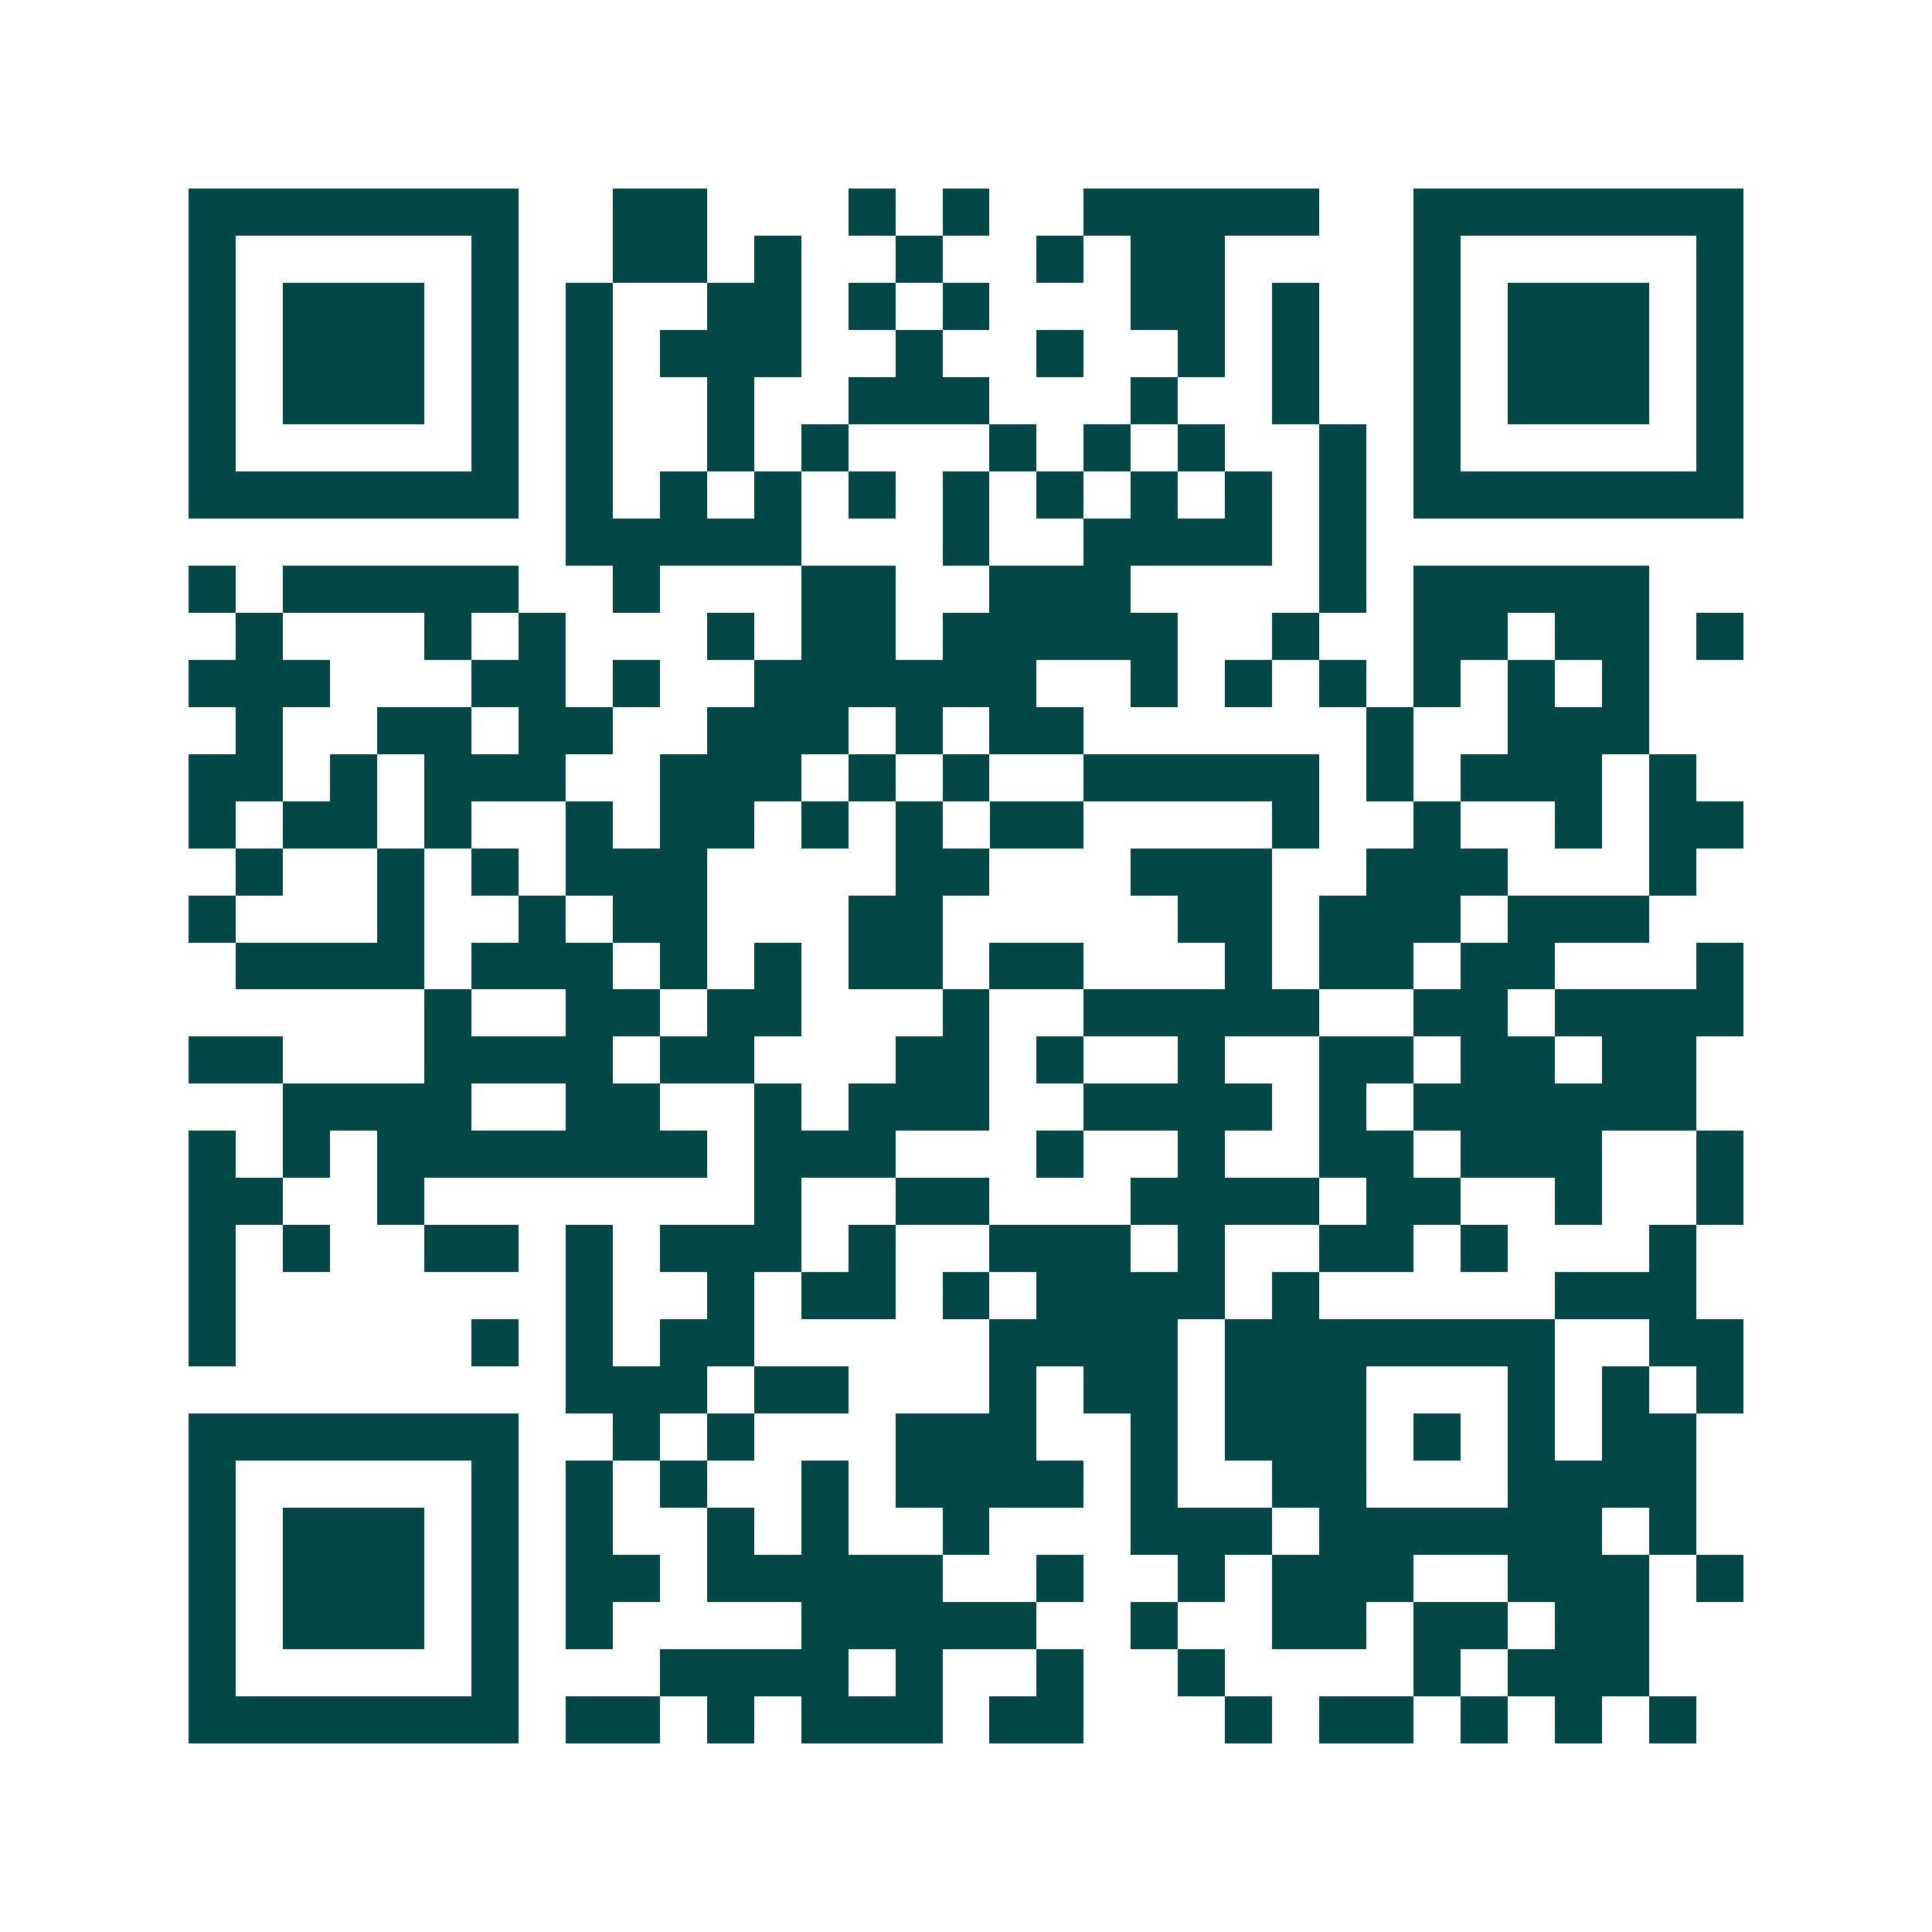 <svg xmlns="http://www.w3.org/2000/svg" width="200" height="200" viewBox="0 0 41 41" shape-rendering="crispEdges"><path fill="#ffffff" d="M0 0h41v41H0z"/><path stroke="#014847" d="M4 4.5h7m2 0h2m3 0h1m1 0h1m2 0h5m2 0h7M4 5.5h1m5 0h1m2 0h2m1 0h1m2 0h1m2 0h1m1 0h2m4 0h1m5 0h1M4 6.5h1m1 0h3m1 0h1m1 0h1m2 0h2m1 0h1m1 0h1m3 0h2m1 0h1m2 0h1m1 0h3m1 0h1M4 7.5h1m1 0h3m1 0h1m1 0h1m1 0h3m2 0h1m2 0h1m2 0h1m1 0h1m2 0h1m1 0h3m1 0h1M4 8.5h1m1 0h3m1 0h1m1 0h1m2 0h1m2 0h3m3 0h1m2 0h1m2 0h1m1 0h3m1 0h1M4 9.5h1m5 0h1m1 0h1m2 0h1m1 0h1m3 0h1m1 0h1m1 0h1m2 0h1m1 0h1m5 0h1M4 10.5h7m1 0h1m1 0h1m1 0h1m1 0h1m1 0h1m1 0h1m1 0h1m1 0h1m1 0h1m1 0h7M12 11.5h5m3 0h1m2 0h4m1 0h1M4 12.5h1m1 0h5m2 0h1m3 0h2m2 0h3m4 0h1m1 0h5M5 13.5h1m3 0h1m1 0h1m3 0h1m1 0h2m1 0h5m2 0h1m2 0h2m1 0h2m1 0h1M4 14.5h3m3 0h2m1 0h1m2 0h6m2 0h1m1 0h1m1 0h1m1 0h1m1 0h1m1 0h1M5 15.5h1m2 0h2m1 0h2m2 0h3m1 0h1m1 0h2m6 0h1m2 0h3M4 16.5h2m1 0h1m1 0h3m2 0h3m1 0h1m1 0h1m2 0h5m1 0h1m1 0h3m1 0h1M4 17.5h1m1 0h2m1 0h1m2 0h1m1 0h2m1 0h1m1 0h1m1 0h2m4 0h1m2 0h1m2 0h1m1 0h2M5 18.5h1m2 0h1m1 0h1m1 0h3m4 0h2m3 0h3m2 0h3m3 0h1M4 19.5h1m3 0h1m2 0h1m1 0h2m3 0h2m5 0h2m1 0h3m1 0h3M5 20.5h4m1 0h3m1 0h1m1 0h1m1 0h2m1 0h2m3 0h1m1 0h2m1 0h2m3 0h1M9 21.5h1m2 0h2m1 0h2m3 0h1m2 0h5m2 0h2m1 0h4M4 22.5h2m3 0h4m1 0h2m3 0h2m1 0h1m2 0h1m2 0h2m1 0h2m1 0h2M6 23.5h4m2 0h2m2 0h1m1 0h3m2 0h4m1 0h1m1 0h6M4 24.5h1m1 0h1m1 0h7m1 0h3m3 0h1m2 0h1m2 0h2m1 0h3m2 0h1M4 25.5h2m2 0h1m7 0h1m2 0h2m3 0h4m1 0h2m2 0h1m2 0h1M4 26.5h1m1 0h1m2 0h2m1 0h1m1 0h3m1 0h1m2 0h3m1 0h1m2 0h2m1 0h1m3 0h1M4 27.5h1m7 0h1m2 0h1m1 0h2m1 0h1m1 0h4m1 0h1m5 0h3M4 28.5h1m5 0h1m1 0h1m1 0h2m5 0h4m1 0h7m2 0h2M12 29.5h3m1 0h2m3 0h1m1 0h2m1 0h3m3 0h1m1 0h1m1 0h1M4 30.5h7m2 0h1m1 0h1m3 0h3m2 0h1m1 0h3m1 0h1m1 0h1m1 0h2M4 31.5h1m5 0h1m1 0h1m1 0h1m2 0h1m1 0h4m1 0h1m2 0h2m3 0h4M4 32.5h1m1 0h3m1 0h1m1 0h1m2 0h1m1 0h1m2 0h1m3 0h3m1 0h6m1 0h1M4 33.5h1m1 0h3m1 0h1m1 0h2m1 0h5m2 0h1m2 0h1m1 0h3m2 0h3m1 0h1M4 34.5h1m1 0h3m1 0h1m1 0h1m4 0h5m2 0h1m2 0h2m1 0h2m1 0h2M4 35.5h1m5 0h1m3 0h4m1 0h1m2 0h1m2 0h1m4 0h1m1 0h3M4 36.5h7m1 0h2m1 0h1m1 0h3m1 0h2m3 0h1m1 0h2m1 0h1m1 0h1m1 0h1"/></svg>
